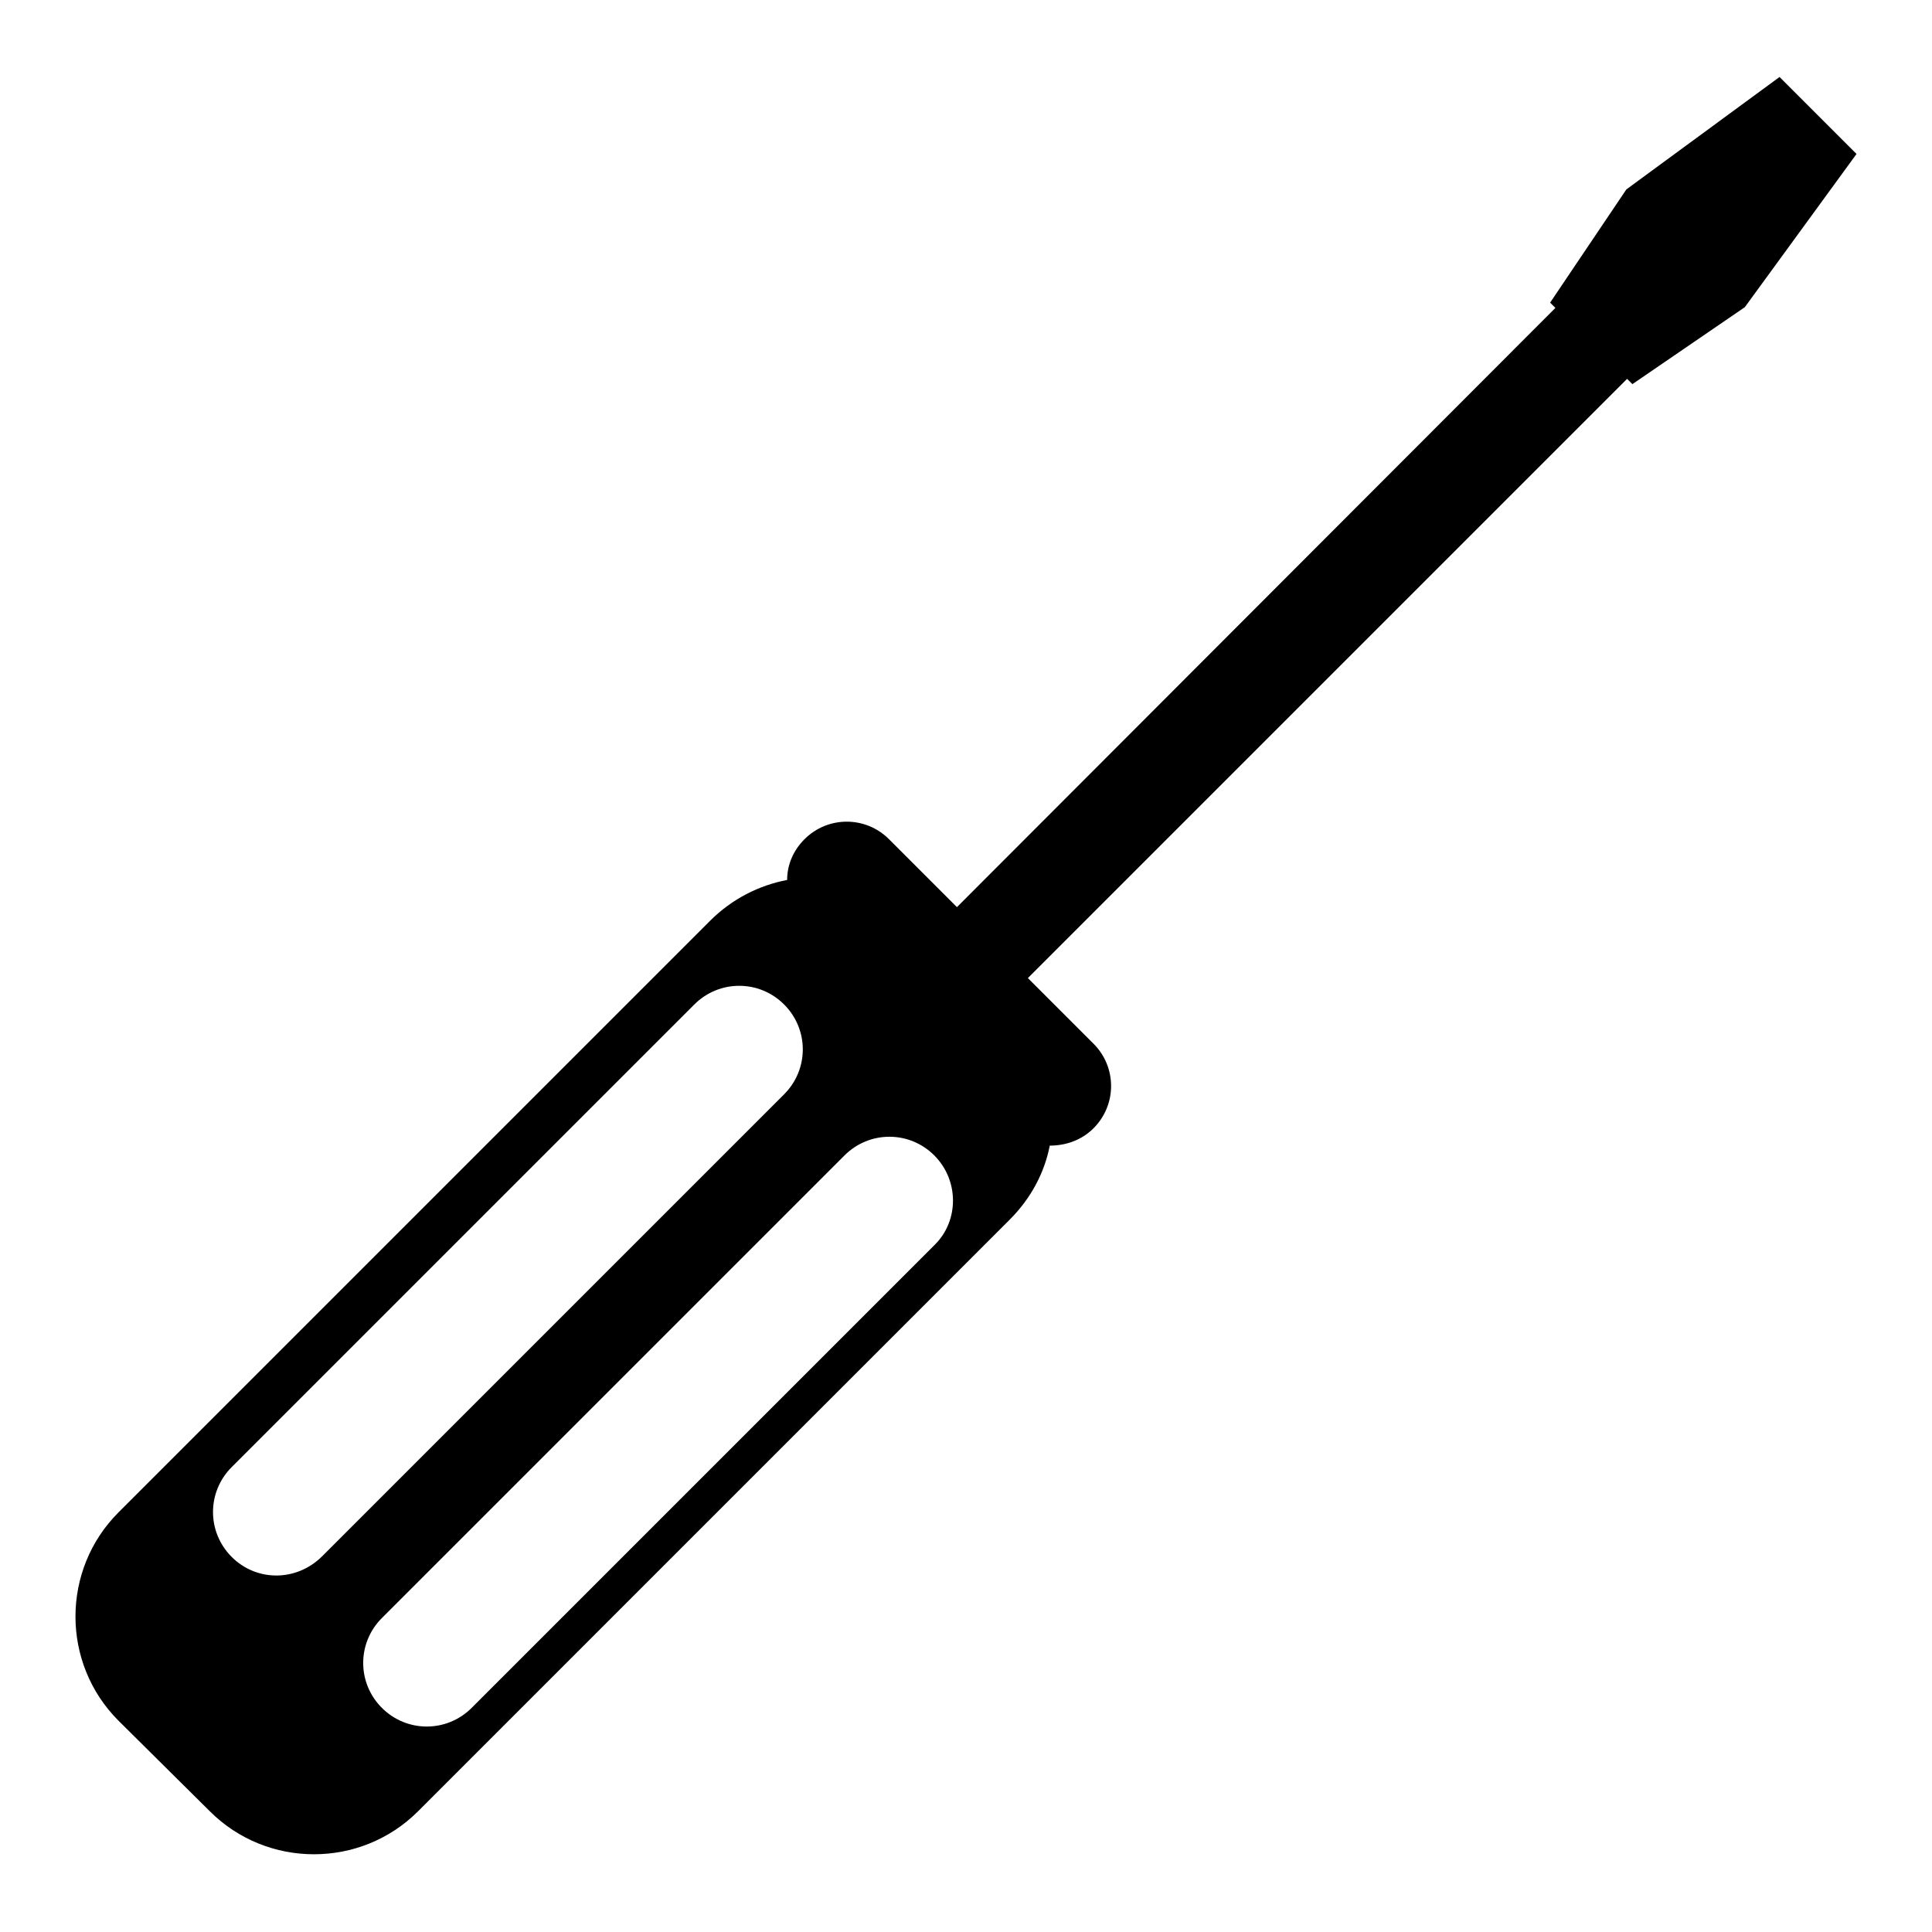 <?xml version="1.0" encoding="utf-8"?>
<!-- Svg Vector Icons : http://www.onlinewebfonts.com/icon -->
<!DOCTYPE svg PUBLIC "-//W3C//DTD SVG 1.1//EN" "http://www.w3.org/Graphics/SVG/1.1/DTD/svg11.dtd">
<svg version="1.1" xmlns="http://www.w3.org/2000/svg" xmlns:xlink="http://www.w3.org/1999/xlink" x="0px" y="0px" viewBox="0 0 256 256" enable-background="new 0 0 256 256" xml:space="preserve">
<g><g><g><path fill="#000000" d="M235.8,10.2l-20.3,14.9l-10.1,15l0.7,0.7l-79.3,79.4l-9-9c-3.1-3.1-8.1-3.1-11.2,0c-1.5,1.5-2.3,3.4-2.3,5.4c-3.7,0.7-7.3,2.5-10.2,5.4l-78.4,78.4c-7.6,7.6-7.6,20,0,27.6L27.8,240c7.6,7.6,20,7.6,27.6,0l78.4-78.4c2.8-2.8,4.6-6.2,5.3-9.8c2.1,0,4.2-0.7,5.8-2.3c3.1-3.1,3.1-8.1,0-11.2l-8.7-8.7l79.4-79.4l0.7,0.7l14.9-10.2L246,20.4L235.8,10.2z M30.7,206.3c-3.3-3.3-3.3-8.6,0-11.9l61.3-61.3c3.3-3.3,8.6-3.3,11.9,0c3.3,3.3,3.3,8.6,0,11.9l-61.2,61.2C39.3,209.6,34,209.6,30.7,206.3z M123.8,165l-61.3,61.3c-3.3,3.3-8.6,3.3-11.9,0c-3.3-3.3-3.3-8.6,0-11.9l61.3-61.3c3.3-3.3,8.6-3.3,11.9,0C127.1,156.4,127.1,161.8,123.8,165z"/></g><g></g><g></g><g></g><g></g><g></g><g></g><g></g><g></g><g></g><g></g><g></g><g></g><g></g><g></g><g></g></g></g>
</svg>